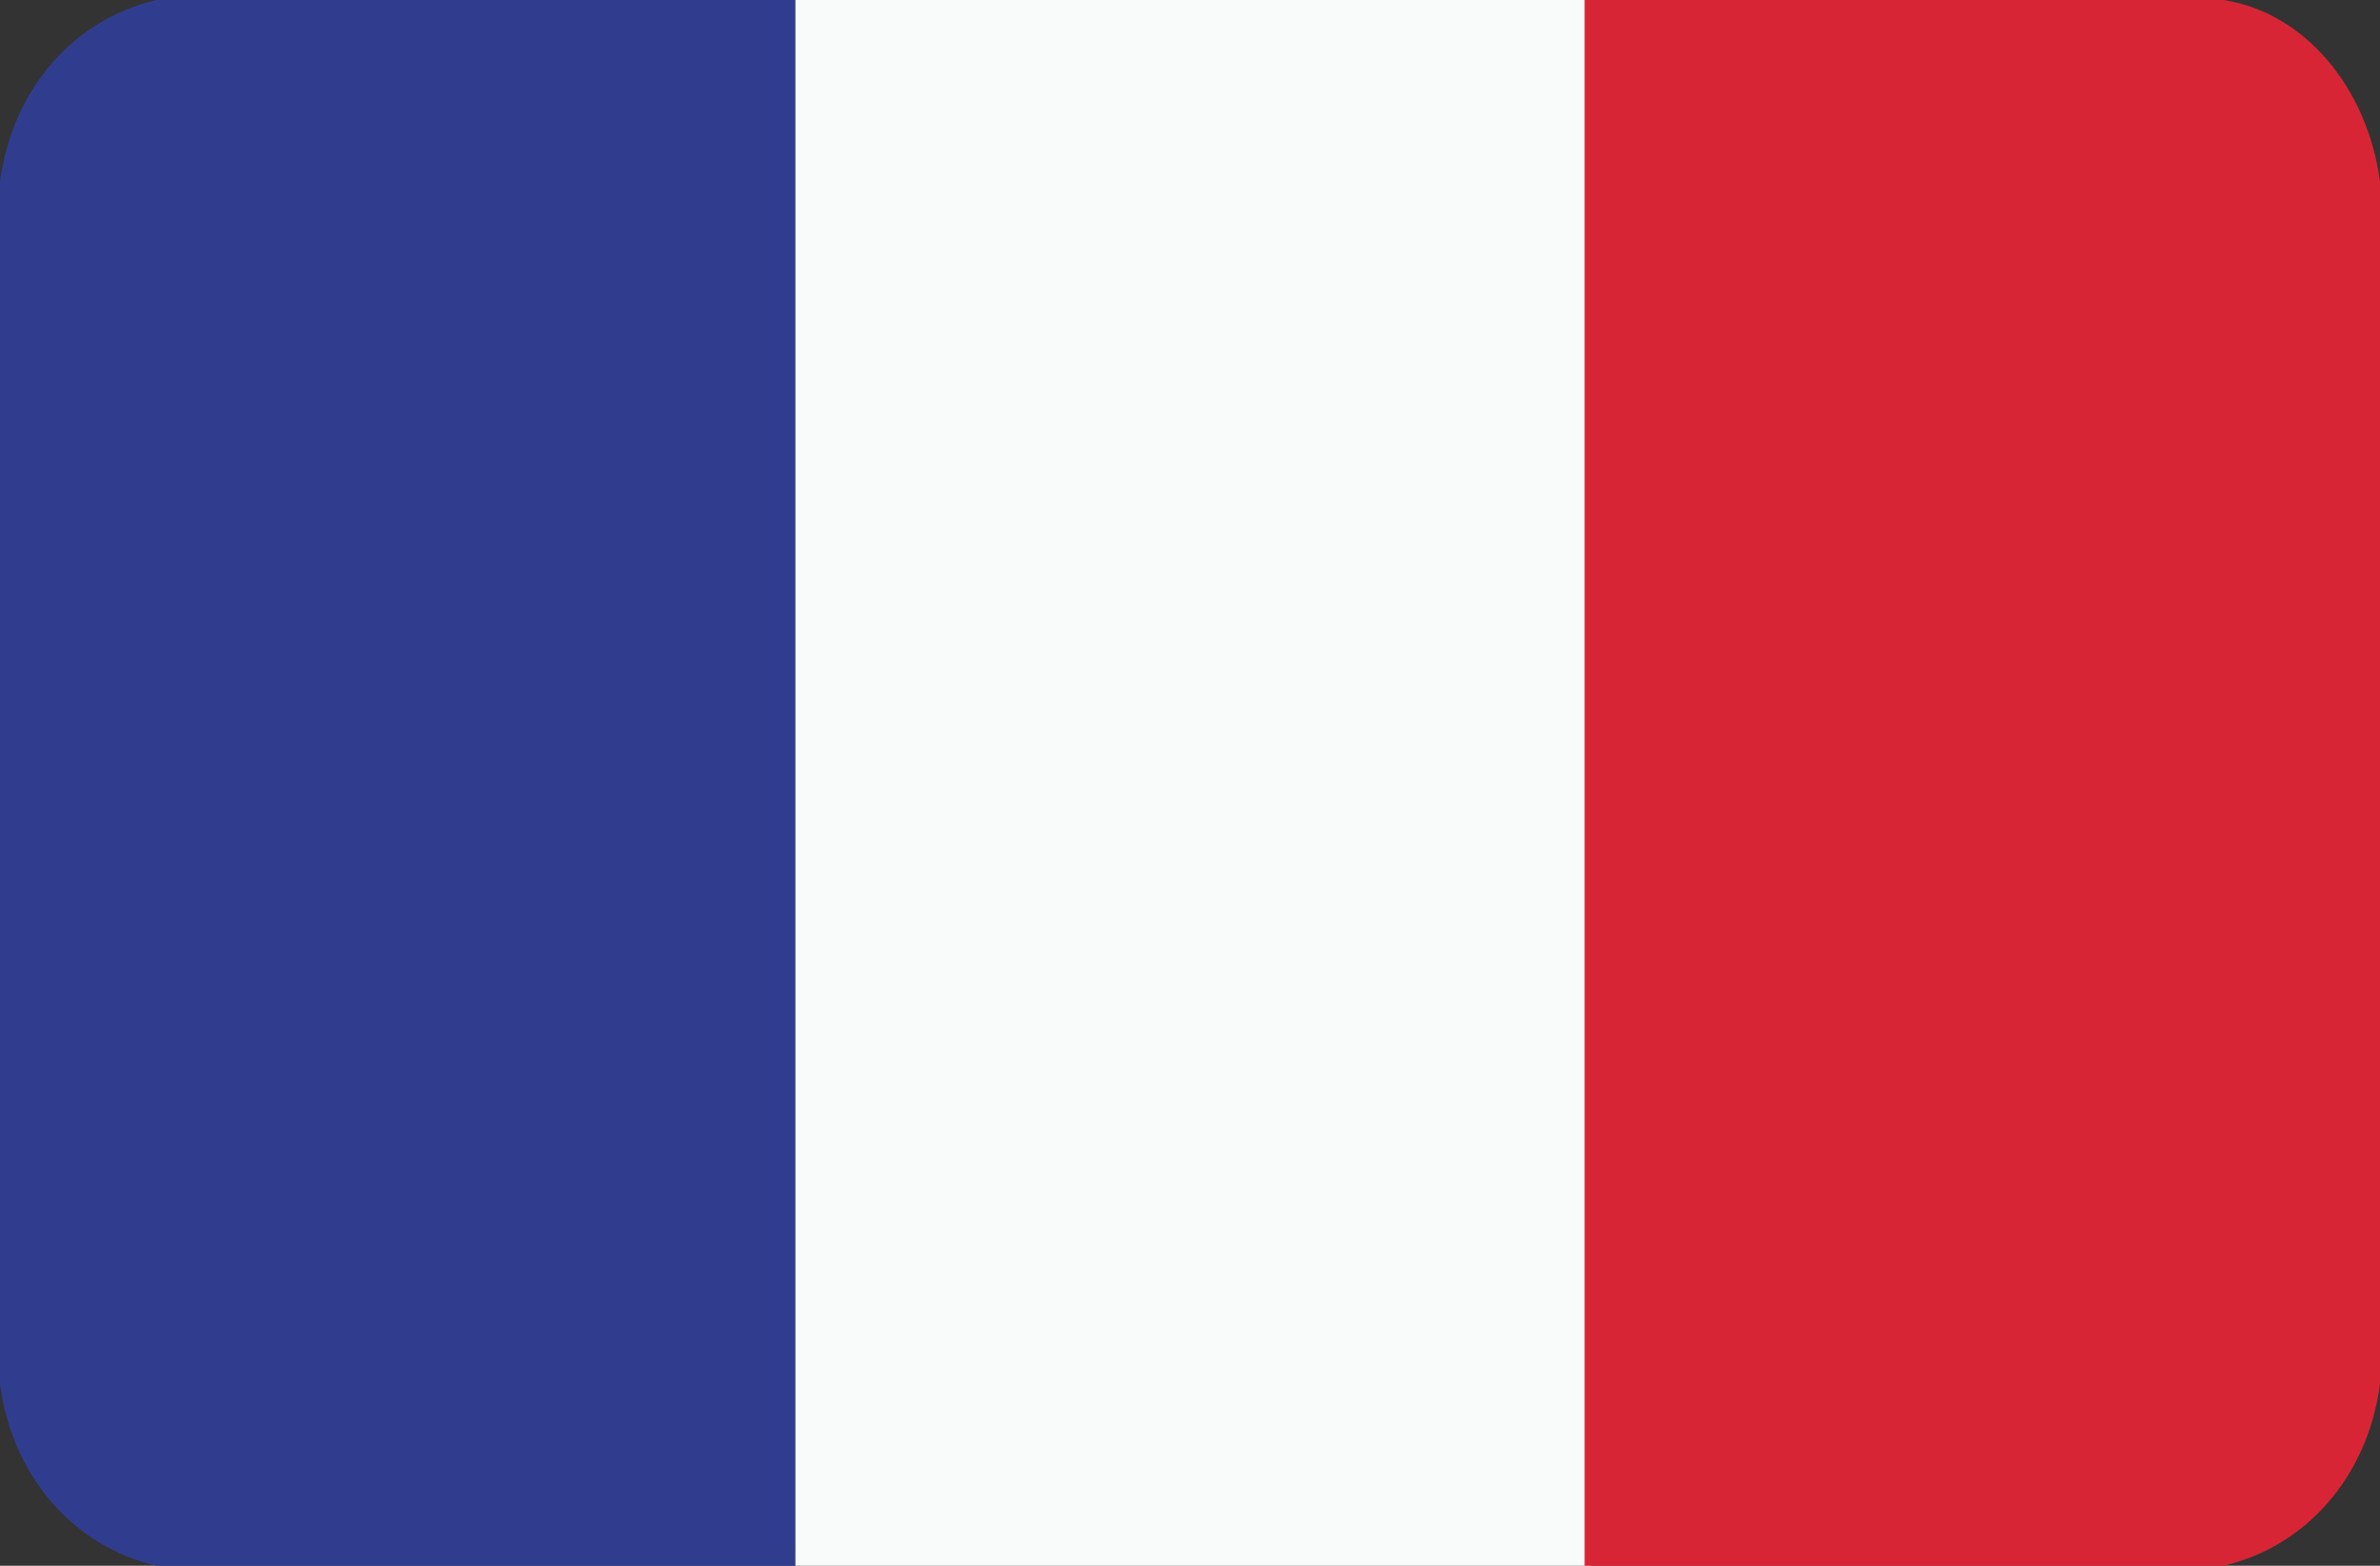 <svg xmlns="http://www.w3.org/2000/svg" xml:space="preserve" viewBox="0 0 38 25"><rect x="0" y="0" width="38" height="25" fill="#333333" stroke="none"/><g fill-rule="evenodd" clip-rule="evenodd"><path fill="#303D8F" d="M2.5 25h10.2V0H2.5C1.2.3.2 1.4 0 2.9v19.2c.2 1.5 1.2 2.6 2.5 2.9z"/><path fill="#F9FAFA" d="M12.7 0h12.7v25H12.7z"/><path fill="#D82535" d="M25.3 25h10.2c1.3-.3 2.3-1.4 2.5-2.9V2.9C37.8 1.4 36.8.2 35.5 0H25.3v25z"/></g></svg>